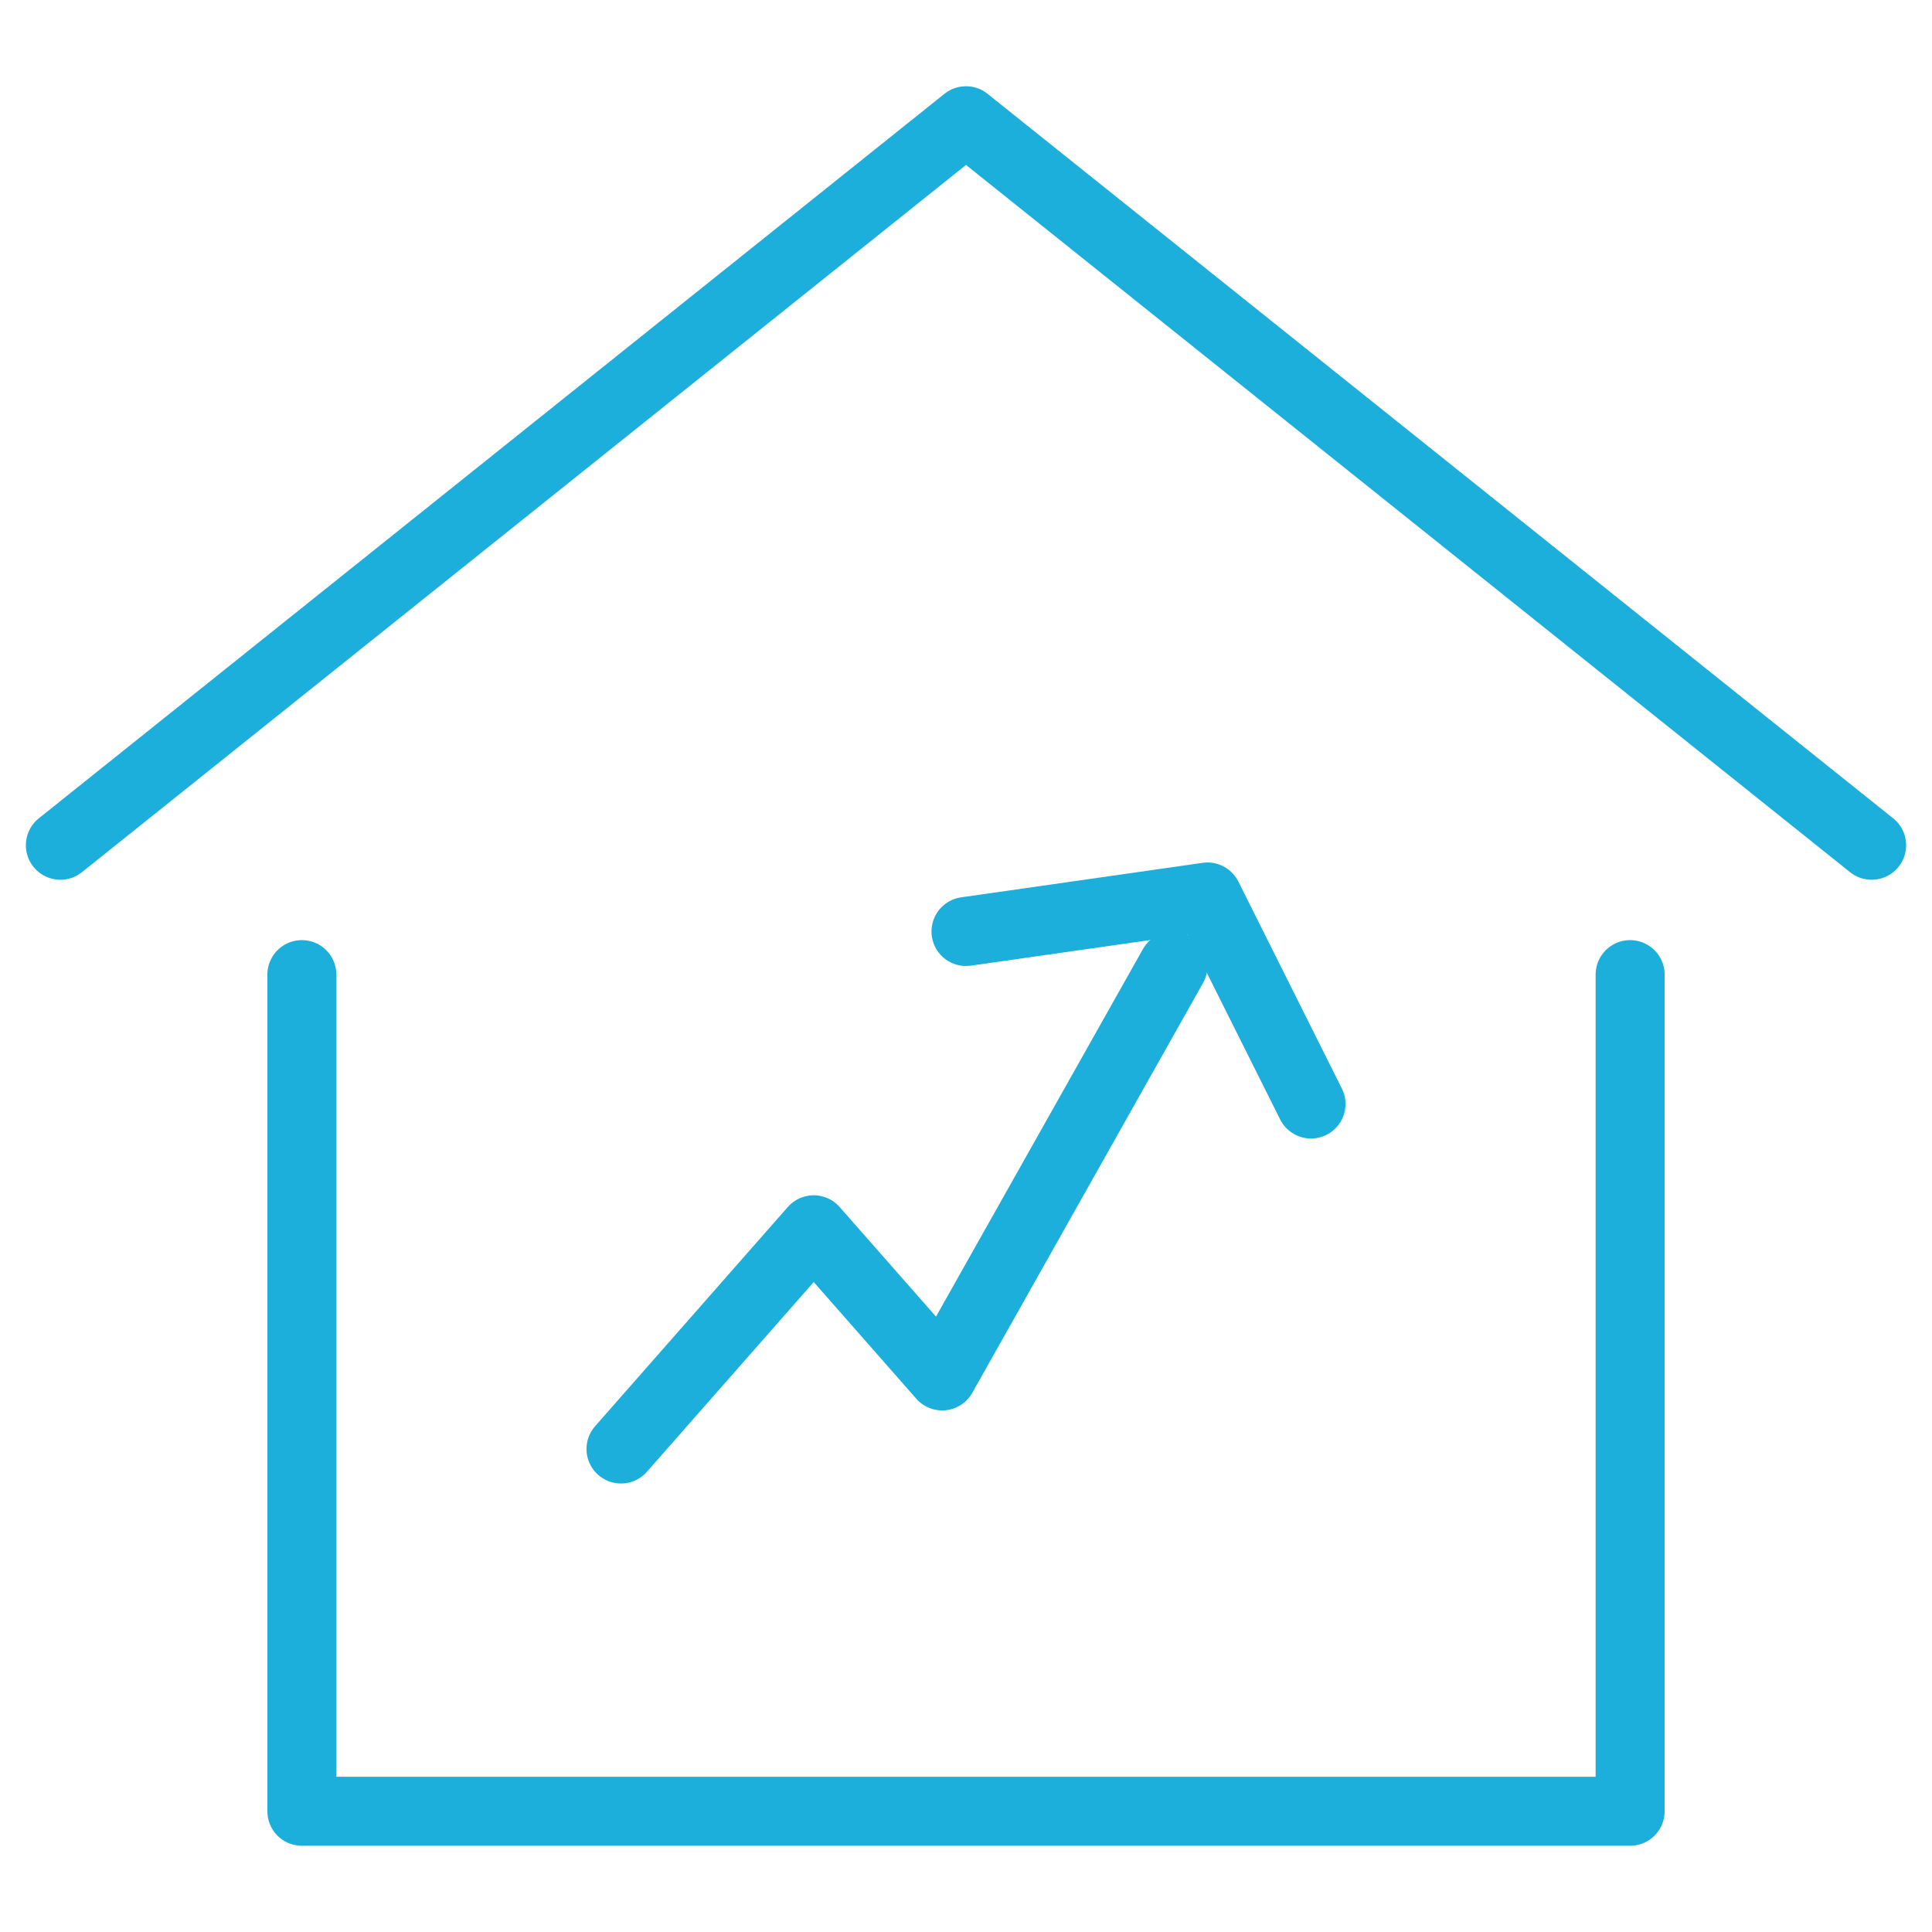 <?xml version="1.0" encoding="UTF-8"?>
<svg xmlns="http://www.w3.org/2000/svg" width="28" height="28" viewBox="0 0 28 28" fill="none">
  <path d="M0.875 12.25L14 1.75L27.125 12.25" stroke="#1CAFDB" stroke-linecap="round" stroke-linejoin="round"></path>
  <path d="M4.375 14.125V26.25H23.625V14.125" stroke="#1CAFDB" stroke-linecap="round" stroke-linejoin="round"></path>
  <path d="M9 21L11.793 17.823L13.655 19.941L17 14" stroke="#1CAFDB" stroke-linecap="round" stroke-linejoin="round"></path>
  <path d="M14 13.5L17.5 13L19 16" stroke="#1CAFDB" stroke-linecap="round" stroke-linejoin="round"></path>
</svg>
